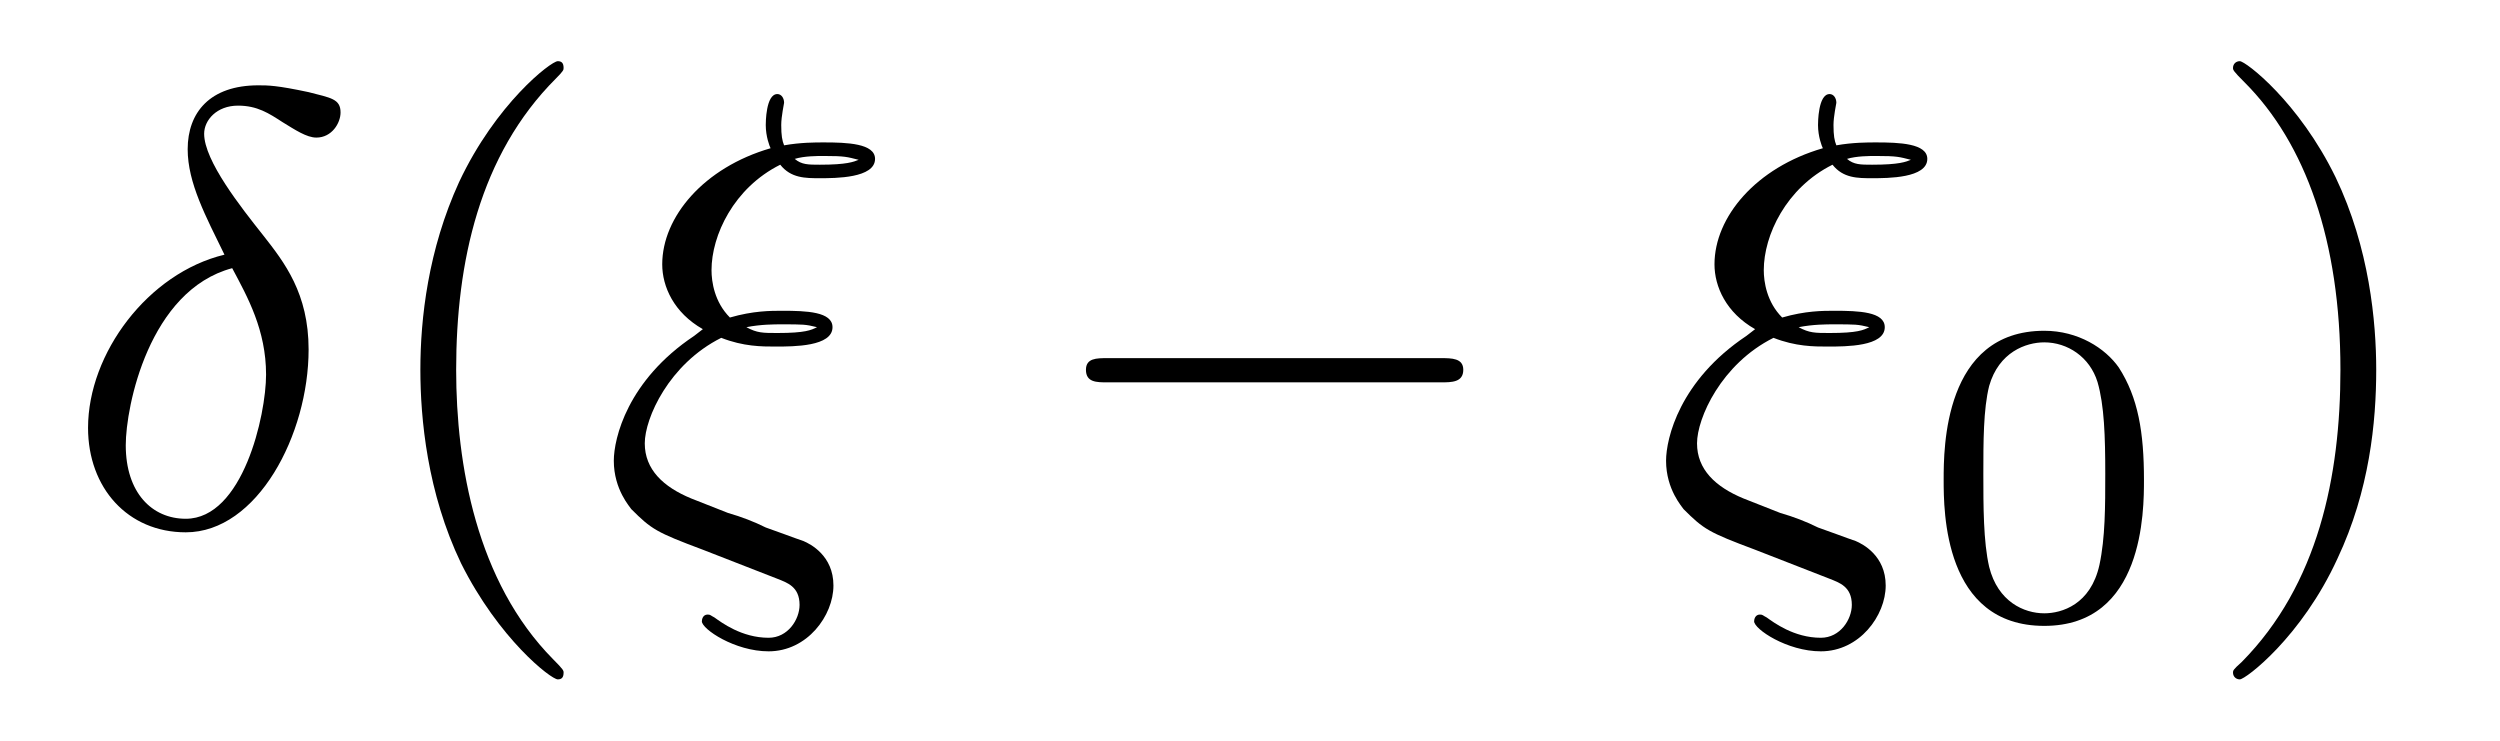 <?xml version="1.0" encoding="UTF-8"?>
<svg xmlns="http://www.w3.org/2000/svg" xmlns:xlink="http://www.w3.org/1999/xlink" viewBox="0 0 40.375 11.963" version="1.2">
<defs>
<g>
<symbol overflow="visible" id="glyph0-0">
<path style="stroke:none;" d=""/>
</symbol>
<symbol overflow="visible" id="glyph0-1">
<path style="stroke:none;" d="M 2.625 -4.359 C 1.391 -4.062 0.422 -2.766 0.422 -1.562 C 0.422 -0.594 1.062 0.125 2 0.125 C 3.156 0.125 3.984 -1.453 3.984 -2.828 C 3.984 -3.734 3.594 -4.234 3.25 -4.672 C 2.891 -5.125 2.297 -5.875 2.297 -6.312 C 2.297 -6.531 2.5 -6.766 2.844 -6.766 C 3.156 -6.766 3.344 -6.641 3.562 -6.5 C 3.766 -6.375 3.953 -6.25 4.109 -6.25 C 4.359 -6.25 4.5 -6.484 4.5 -6.656 C 4.5 -6.875 4.344 -6.891 3.984 -6.984 C 3.469 -7.094 3.328 -7.094 3.172 -7.094 C 2.391 -7.094 2.031 -6.656 2.031 -6.062 C 2.031 -5.516 2.328 -4.969 2.625 -4.359 Z M 2.75 -4.141 C 3 -3.672 3.297 -3.141 3.297 -2.422 C 3.297 -1.766 2.922 -0.094 2 -0.094 C 1.453 -0.094 1.031 -0.516 1.031 -1.281 C 1.031 -1.906 1.406 -3.781 2.75 -4.141 Z M 2.75 -4.141 "/>
</symbol>
<symbol overflow="visible" id="glyph0-2">
<path style="stroke:none;" d="M 1.531 -3.047 C 0.453 -2.328 0.234 -1.391 0.234 -1.031 C 0.234 -0.562 0.5 -0.281 0.516 -0.25 C 0.844 0.078 0.922 0.125 1.672 0.406 L 2.875 0.875 C 3.031 0.938 3.234 1 3.234 1.297 C 3.234 1.531 3.047 1.828 2.734 1.828 C 2.297 1.828 1.969 1.578 1.859 1.5 C 1.797 1.469 1.797 1.453 1.75 1.453 C 1.672 1.453 1.656 1.531 1.656 1.562 C 1.656 1.688 2.188 2.047 2.734 2.047 C 3.359 2.047 3.781 1.469 3.781 0.984 C 3.781 0.5 3.406 0.312 3.297 0.266 C 3.156 0.219 2.828 0.094 2.688 0.047 C 2.5 -0.047 2.297 -0.125 2.078 -0.188 L 1.484 -0.422 C 1.031 -0.609 0.734 -0.891 0.734 -1.312 C 0.734 -1.719 1.125 -2.594 1.969 -3.016 C 2.328 -2.875 2.625 -2.875 2.844 -2.875 C 3.141 -2.875 3.766 -2.875 3.766 -3.188 C 3.766 -3.438 3.344 -3.453 2.953 -3.453 C 2.766 -3.453 2.484 -3.453 2.109 -3.344 C 1.859 -3.594 1.812 -3.922 1.812 -4.109 C 1.812 -4.672 2.172 -5.438 2.922 -5.812 C 3.094 -5.594 3.328 -5.594 3.562 -5.594 C 3.812 -5.594 4.453 -5.594 4.453 -5.906 C 4.453 -6.156 4 -6.172 3.625 -6.172 C 3.484 -6.172 3.25 -6.172 2.984 -6.125 C 2.953 -6.203 2.938 -6.281 2.938 -6.453 C 2.938 -6.594 2.984 -6.797 2.984 -6.812 C 2.984 -6.891 2.938 -6.953 2.875 -6.953 C 2.688 -6.953 2.688 -6.484 2.688 -6.453 C 2.688 -6.266 2.75 -6.109 2.766 -6.078 C 1.688 -5.766 1.016 -4.969 1.016 -4.203 C 1.016 -3.844 1.203 -3.422 1.672 -3.156 Z M 3.156 -5.906 C 3.312 -5.953 3.516 -5.953 3.625 -5.953 C 3.969 -5.953 4 -5.938 4.188 -5.891 C 4.109 -5.859 4 -5.812 3.562 -5.812 C 3.375 -5.812 3.266 -5.812 3.156 -5.906 Z M 2.375 -3.188 C 2.609 -3.234 2.828 -3.234 2.938 -3.234 C 3.297 -3.234 3.328 -3.234 3.516 -3.188 C 3.422 -3.141 3.328 -3.094 2.875 -3.094 C 2.641 -3.094 2.547 -3.094 2.375 -3.188 Z M 2.375 -3.188 "/>
</symbol>
<symbol overflow="visible" id="glyph1-0">
<path style="stroke:none;" d=""/>
</symbol>
<symbol overflow="visible" id="glyph1-1">
<path style="stroke:none;" d="M 3.297 2.391 C 3.297 2.359 3.297 2.344 3.125 2.172 C 1.891 0.922 1.562 -0.969 1.562 -2.5 C 1.562 -4.234 1.938 -5.969 3.172 -7.203 C 3.297 -7.328 3.297 -7.344 3.297 -7.375 C 3.297 -7.453 3.266 -7.484 3.203 -7.484 C 3.094 -7.484 2.203 -6.797 1.609 -5.531 C 1.109 -4.438 0.984 -3.328 0.984 -2.5 C 0.984 -1.719 1.094 -0.516 1.641 0.625 C 2.25 1.844 3.094 2.5 3.203 2.5 C 3.266 2.5 3.297 2.469 3.297 2.391 Z M 3.297 2.391 "/>
</symbol>
<symbol overflow="visible" id="glyph1-2">
<path style="stroke:none;" d="M 2.875 -2.5 C 2.875 -3.266 2.766 -4.469 2.219 -5.609 C 1.625 -6.828 0.766 -7.484 0.672 -7.484 C 0.609 -7.484 0.562 -7.438 0.562 -7.375 C 0.562 -7.344 0.562 -7.328 0.75 -7.141 C 1.734 -6.156 2.297 -4.578 2.297 -2.5 C 2.297 -0.781 1.938 0.969 0.703 2.219 C 0.562 2.344 0.562 2.359 0.562 2.391 C 0.562 2.453 0.609 2.5 0.672 2.5 C 0.766 2.5 1.672 1.812 2.25 0.547 C 2.766 -0.547 2.875 -1.656 2.875 -2.5 Z M 2.875 -2.5 "/>
</symbol>
<symbol overflow="visible" id="glyph2-0">
<path style="stroke:none;" d=""/>
</symbol>
<symbol overflow="visible" id="glyph2-1">
<path style="stroke:none;" d="M 6.562 -2.297 C 6.734 -2.297 6.922 -2.297 6.922 -2.5 C 6.922 -2.688 6.734 -2.688 6.562 -2.688 L 1.172 -2.688 C 1 -2.688 0.828 -2.688 0.828 -2.5 C 0.828 -2.297 1 -2.297 1.172 -2.297 Z M 6.562 -2.297 "/>
</symbol>
<symbol overflow="visible" id="glyph3-0">
<path style="stroke:none;" d=""/>
</symbol>
<symbol overflow="visible" id="glyph3-1">
<path style="stroke:none;" d="M 3.594 -2.219 C 3.594 -2.984 3.5 -3.547 3.188 -4.031 C 2.969 -4.344 2.531 -4.625 1.984 -4.625 C 0.359 -4.625 0.359 -2.719 0.359 -2.219 C 0.359 -1.719 0.359 0.141 1.984 0.141 C 3.594 0.141 3.594 -1.719 3.594 -2.219 Z M 1.984 -0.062 C 1.656 -0.062 1.234 -0.25 1.094 -0.812 C 1 -1.219 1 -1.797 1 -2.312 C 1 -2.828 1 -3.359 1.094 -3.734 C 1.25 -4.281 1.688 -4.438 1.984 -4.438 C 2.359 -4.438 2.719 -4.203 2.844 -3.797 C 2.953 -3.422 2.969 -2.922 2.969 -2.312 C 2.969 -1.797 2.969 -1.281 2.875 -0.844 C 2.734 -0.203 2.266 -0.062 1.984 -0.062 Z M 1.984 -0.062 "/>
</symbol>
</g>
</defs>
<g id="surface1">
<g style="fill:rgb(0%,0%,0%);fill-opacity:1;">
  <use xlink:href="#glyph0-1" x="1" y="8.472"/>
</g>
<g style="fill:rgb(0%,0%,0%);fill-opacity:1;">
  <use xlink:href="#glyph1-1" x="5.805" y="8.472"/>
</g>
<g style="fill:rgb(0%,0%,0%);fill-opacity:1;">
  <use xlink:href="#glyph0-2" x="9.679" y="8.472"/>
</g>
<g style="fill:rgb(0%,0%,0%);fill-opacity:1;">
  <use xlink:href="#glyph2-1" x="16.71" y="8.472"/>
</g>
<g style="fill:rgb(0%,0%,0%);fill-opacity:1;">
  <use xlink:href="#glyph0-2" x="26.673" y="8.472"/>
</g>
<g style="fill:rgb(0%,0%,0%);fill-opacity:1;">
  <use xlink:href="#glyph3-1" x="31.031" y="9.967"/>
</g>
<g style="fill:rgb(0%,0%,0%);fill-opacity:1;">
  <use xlink:href="#glyph1-2" x="35.501" y="8.472"/>
</g>
</g>
</svg>
